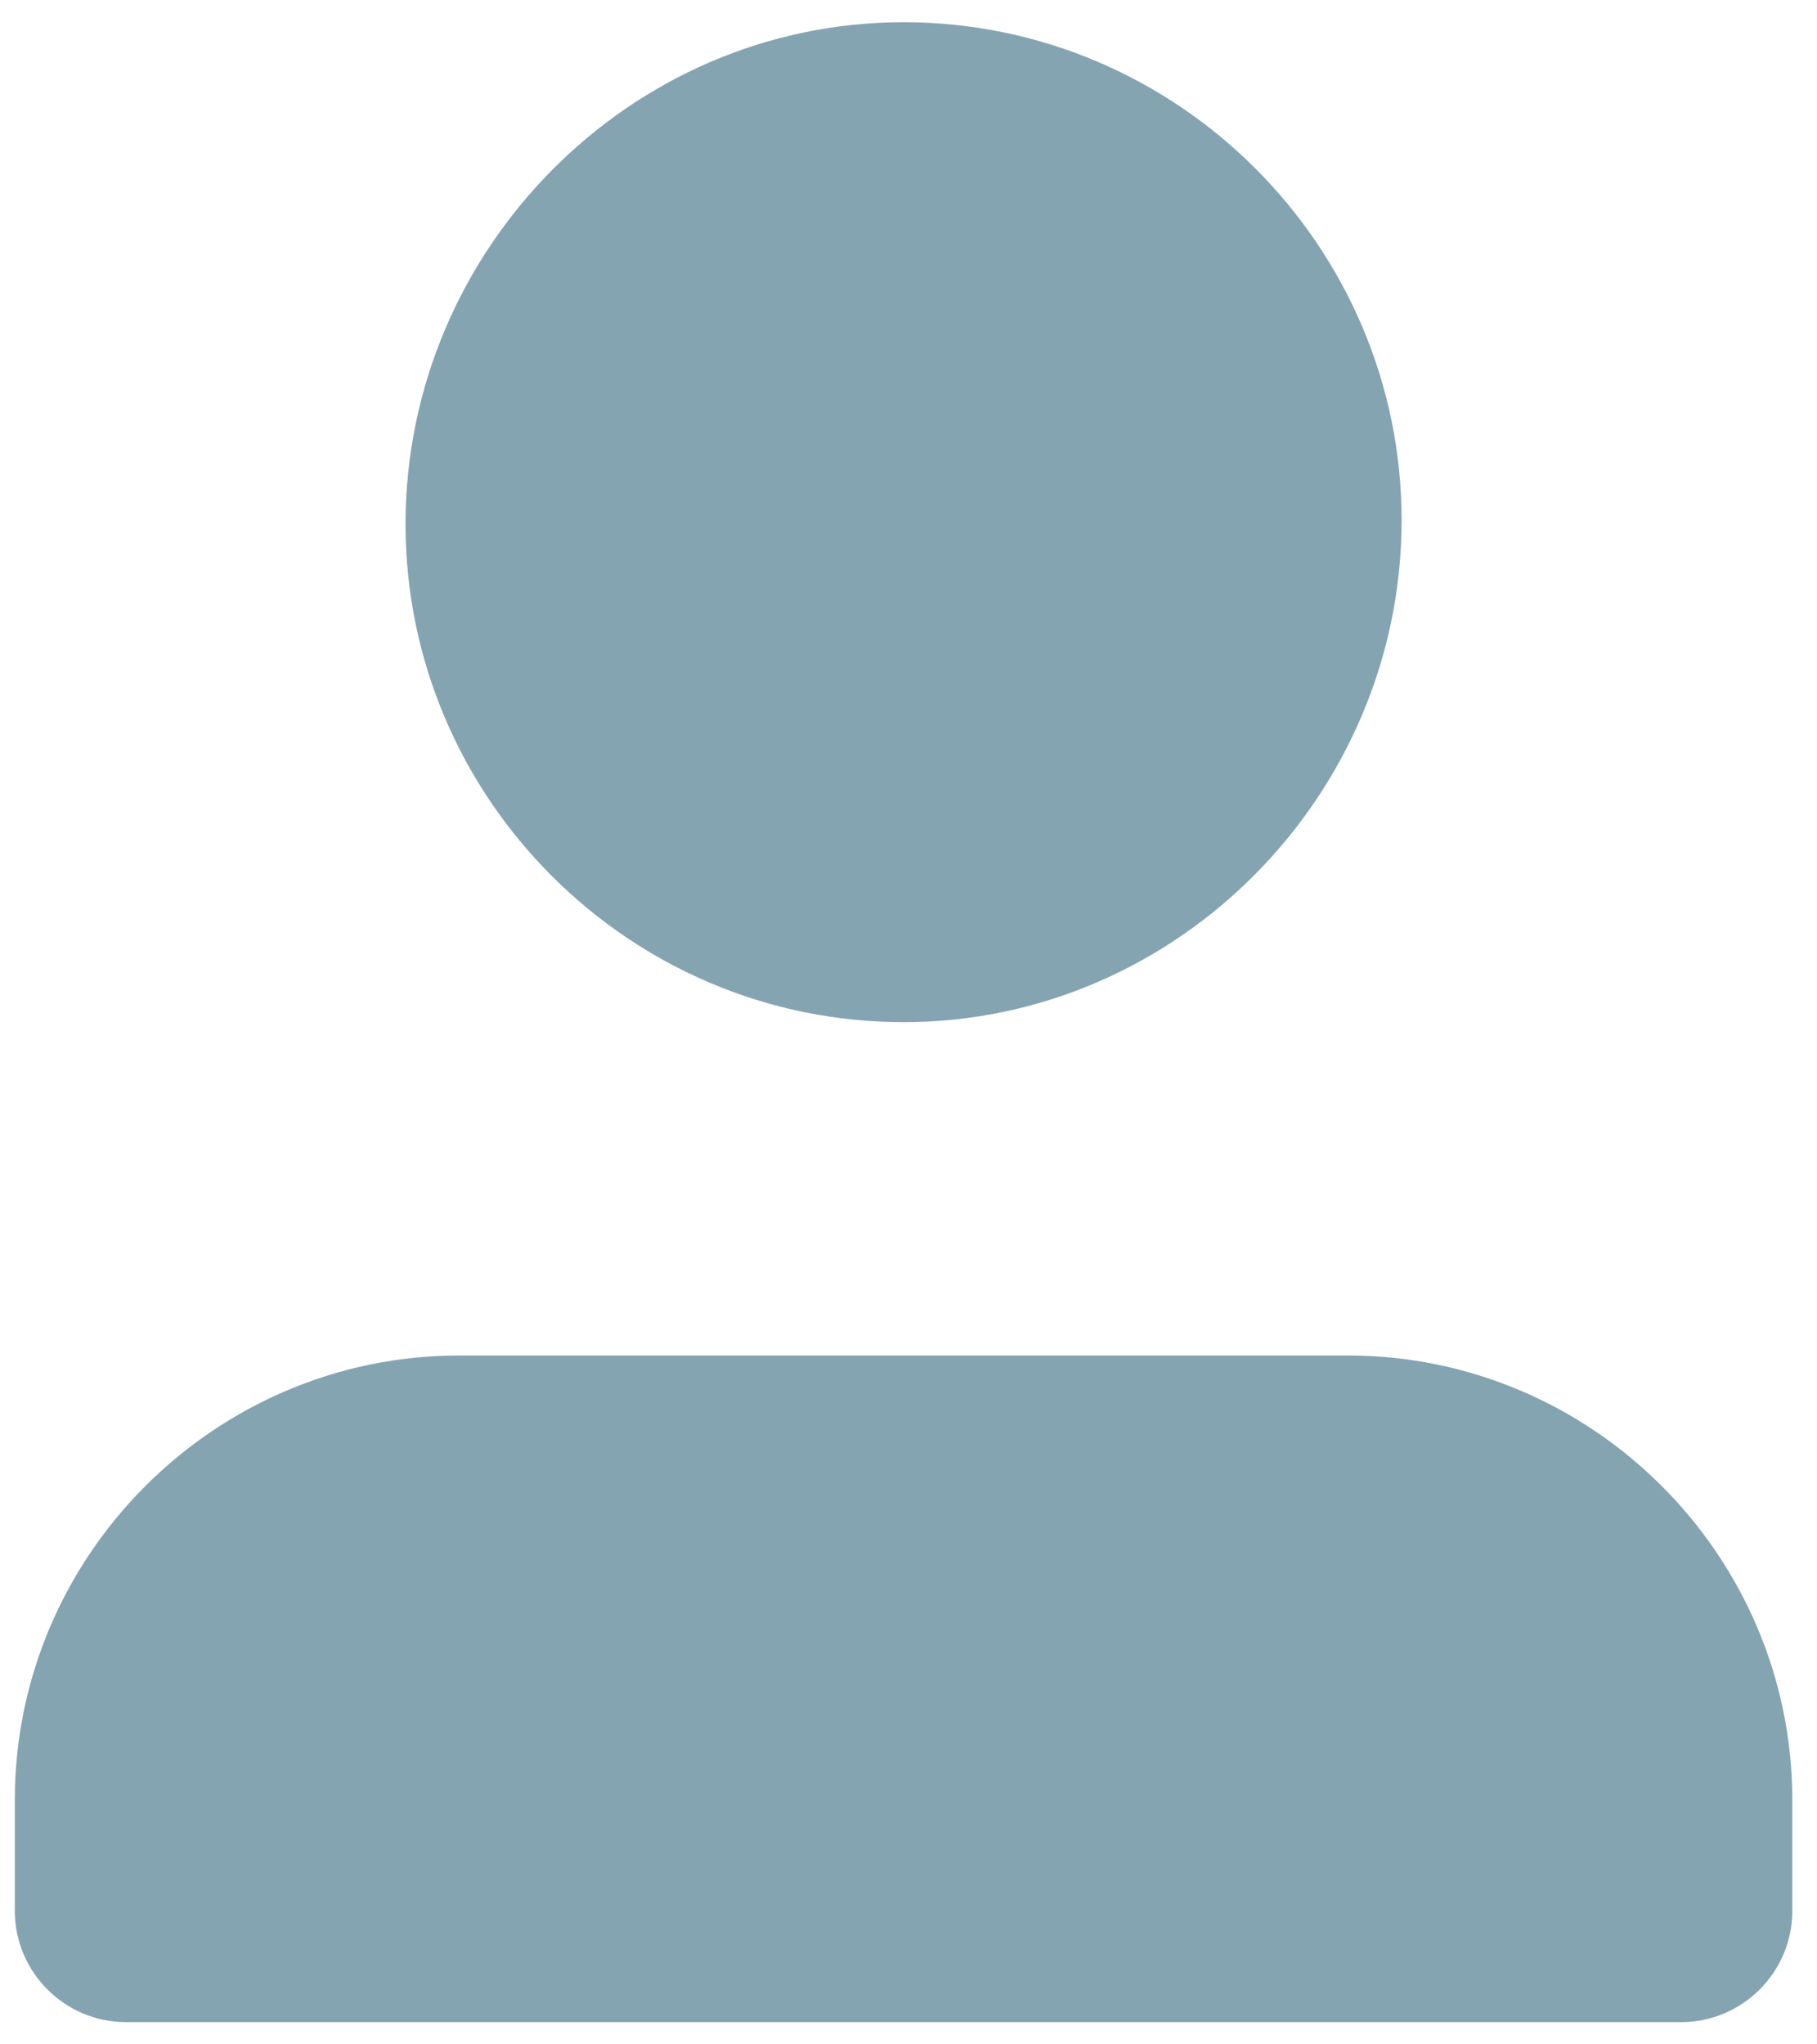<?xml version="1.0" encoding="UTF-8"?>
<svg xmlns="http://www.w3.org/2000/svg" width="160" height="180" viewBox="0 0 160 180" fill="none">
  <g id="user-profile.19 1">
    <path id="Vector" d="M79.566 89.999C55.432 89.999 35.71 70.288 35.71 46.144C35.71 22.001 55.432 1.956 79.566 1.956C103.699 1.956 123.421 21.668 123.421 45.812C123.421 69.955 103.699 89.999 79.566 89.999ZM148.044 178.043H11.087C5.707 178.043 1.305 173.641 1.305 168.26V158.478C1.305 136.956 18.913 119.347 40.435 119.347H118.696C140.218 119.347 157.826 136.956 157.826 158.478V168.26C157.826 173.641 153.424 178.043 148.044 178.043Z" fill="#85A4B2"></path>
  </g>
</svg>

